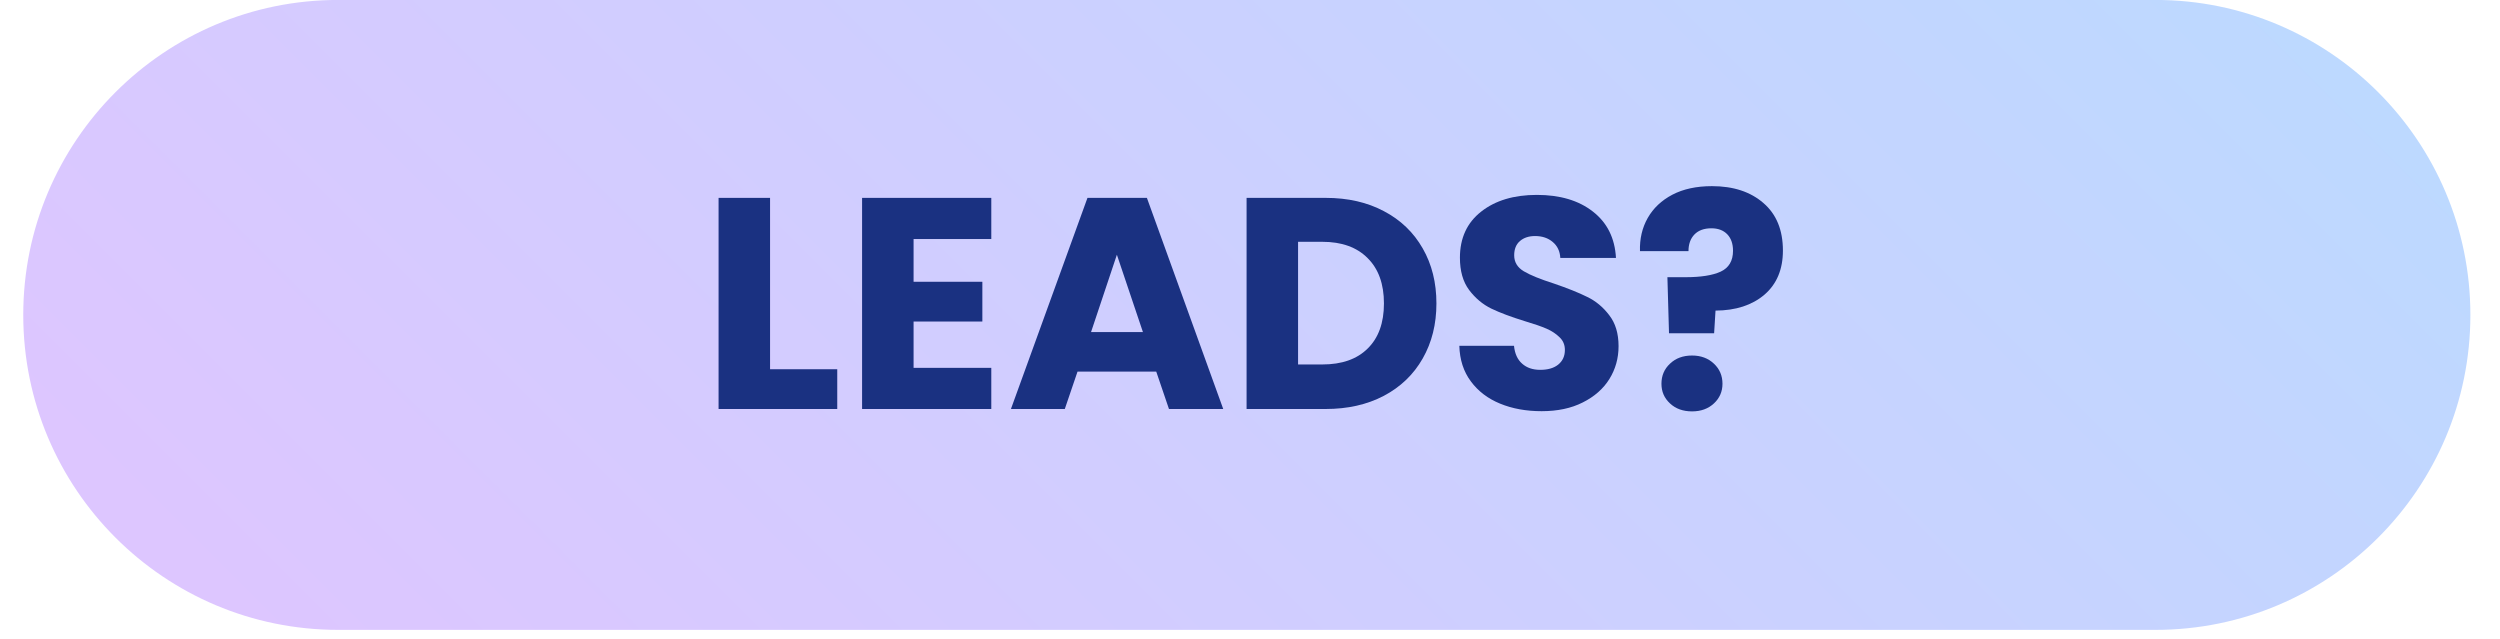 <svg xmlns="http://www.w3.org/2000/svg" xmlns:xlink="http://www.w3.org/1999/xlink" width="262" zoomAndPan="magnify" viewBox="0 0 196.5 50.25" height="67" preserveAspectRatio="xMidYMid meet" version="1.0"><defs><g/><clipPath id="d5c71be88d"><path d="M 1.828 0 L 194.172 0 L 194.172 49.508 L 1.828 49.508 Z M 1.828 0 " clip-rule="nonzero"/></clipPath><clipPath id="c8a65876d6"><path d="M 194.172 24.754 C 194.172 38.426 183.09 49.508 169.418 49.508 L 26.582 49.508 C 12.91 49.508 1.828 38.426 1.828 24.754 C 1.828 11.078 12.91 -0.004 26.582 -0.004 L 169.418 -0.004 C 183.09 -0.004 194.172 11.078 194.172 24.754 Z M 194.172 24.754 " clip-rule="nonzero"/></clipPath><linearGradient x1="-184.624" gradientTransform="matrix(0, 0.193, -0.193, 0, 194.174, -0.003)" y1="184.642" x2="440.633" gradientUnits="userSpaceOnUse" y2="809.898" id="7ebf53413e"><stop stop-opacity="1" stop-color="rgb(73.3%, 85.5%, 100%)" offset="0"/><stop stop-opacity="1" stop-color="rgb(73.413%, 85.432%, 100%)" offset="0.016"/><stop stop-opacity="1" stop-color="rgb(73.639%, 85.298%, 100%)" offset="0.031"/><stop stop-opacity="1" stop-color="rgb(73.865%, 85.164%, 100%)" offset="0.047"/><stop stop-opacity="1" stop-color="rgb(74.092%, 85.028%, 100%)" offset="0.062"/><stop stop-opacity="1" stop-color="rgb(74.318%, 84.894%, 100%)" offset="0.078"/><stop stop-opacity="1" stop-color="rgb(74.545%, 84.76%, 100%)" offset="0.094"/><stop stop-opacity="1" stop-color="rgb(74.771%, 84.625%, 100%)" offset="0.109"/><stop stop-opacity="1" stop-color="rgb(74.998%, 84.491%, 100%)" offset="0.125"/><stop stop-opacity="1" stop-color="rgb(75.224%, 84.357%, 100%)" offset="0.141"/><stop stop-opacity="1" stop-color="rgb(75.452%, 84.222%, 100%)" offset="0.156"/><stop stop-opacity="1" stop-color="rgb(75.677%, 84.088%, 100%)" offset="0.172"/><stop stop-opacity="1" stop-color="rgb(75.905%, 83.954%, 100%)" offset="0.188"/><stop stop-opacity="1" stop-color="rgb(76.131%, 83.82%, 100%)" offset="0.203"/><stop stop-opacity="1" stop-color="rgb(76.358%, 83.685%, 100%)" offset="0.205"/><stop stop-opacity="1" stop-color="rgb(76.471%, 83.618%, 100%)" offset="0.219"/><stop stop-opacity="1" stop-color="rgb(76.584%, 83.551%, 100%)" offset="0.234"/><stop stop-opacity="1" stop-color="rgb(76.811%, 83.417%, 100%)" offset="0.25"/><stop stop-opacity="1" stop-color="rgb(77.037%, 83.282%, 100%)" offset="0.266"/><stop stop-opacity="1" stop-color="rgb(77.264%, 83.148%, 100%)" offset="0.281"/><stop stop-opacity="1" stop-color="rgb(77.49%, 83.014%, 100%)" offset="0.297"/><stop stop-opacity="1" stop-color="rgb(77.718%, 82.878%, 100%)" offset="0.312"/><stop stop-opacity="1" stop-color="rgb(77.943%, 82.744%, 100%)" offset="0.328"/><stop stop-opacity="1" stop-color="rgb(78.171%, 82.61%, 100%)" offset="0.344"/><stop stop-opacity="1" stop-color="rgb(78.397%, 82.475%, 100%)" offset="0.359"/><stop stop-opacity="1" stop-color="rgb(78.624%, 82.341%, 100%)" offset="0.375"/><stop stop-opacity="1" stop-color="rgb(78.85%, 82.207%, 100%)" offset="0.391"/><stop stop-opacity="1" stop-color="rgb(79.076%, 82.072%, 100%)" offset="0.406"/><stop stop-opacity="1" stop-color="rgb(79.303%, 81.938%, 100%)" offset="0.422"/><stop stop-opacity="1" stop-color="rgb(79.529%, 81.804%, 100%)" offset="0.438"/><stop stop-opacity="1" stop-color="rgb(79.756%, 81.67%, 100%)" offset="0.453"/><stop stop-opacity="1" stop-color="rgb(79.982%, 81.535%, 100%)" offset="0.469"/><stop stop-opacity="1" stop-color="rgb(80.209%, 81.401%, 100%)" offset="0.484"/><stop stop-opacity="1" stop-color="rgb(80.435%, 81.267%, 100%)" offset="0.5"/><stop stop-opacity="1" stop-color="rgb(80.663%, 81.133%, 100%)" offset="0.516"/><stop stop-opacity="1" stop-color="rgb(80.888%, 80.998%, 100%)" offset="0.531"/><stop stop-opacity="1" stop-color="rgb(81.116%, 80.864%, 100%)" offset="0.547"/><stop stop-opacity="1" stop-color="rgb(81.342%, 80.728%, 100%)" offset="0.562"/><stop stop-opacity="1" stop-color="rgb(81.569%, 80.594%, 100%)" offset="0.578"/><stop stop-opacity="1" stop-color="rgb(81.795%, 80.46%, 100%)" offset="0.594"/><stop stop-opacity="1" stop-color="rgb(82.022%, 80.325%, 100%)" offset="0.609"/><stop stop-opacity="1" stop-color="rgb(82.248%, 80.191%, 100%)" offset="0.625"/><stop stop-opacity="1" stop-color="rgb(82.475%, 80.057%, 100%)" offset="0.641"/><stop stop-opacity="1" stop-color="rgb(82.701%, 79.922%, 100%)" offset="0.656"/><stop stop-opacity="1" stop-color="rgb(82.928%, 79.788%, 100%)" offset="0.672"/><stop stop-opacity="1" stop-color="rgb(83.154%, 79.654%, 100%)" offset="0.688"/><stop stop-opacity="1" stop-color="rgb(83.382%, 79.52%, 100%)" offset="0.703"/><stop stop-opacity="1" stop-color="rgb(83.607%, 79.385%, 100%)" offset="0.719"/><stop stop-opacity="1" stop-color="rgb(83.835%, 79.251%, 100%)" offset="0.734"/><stop stop-opacity="1" stop-color="rgb(84.061%, 79.117%, 100%)" offset="0.75"/><stop stop-opacity="1" stop-color="rgb(84.286%, 78.983%, 100%)" offset="0.766"/><stop stop-opacity="1" stop-color="rgb(84.514%, 78.848%, 100%)" offset="0.781"/><stop stop-opacity="1" stop-color="rgb(84.74%, 78.712%, 100%)" offset="0.795"/><stop stop-opacity="1" stop-color="rgb(84.854%, 78.645%, 100%)" offset="0.797"/><stop stop-opacity="1" stop-color="rgb(84.967%, 78.578%, 100%)" offset="0.812"/><stop stop-opacity="1" stop-color="rgb(85.193%, 78.444%, 100%)" offset="0.828"/><stop stop-opacity="1" stop-color="rgb(85.42%, 78.31%, 100%)" offset="0.844"/><stop stop-opacity="1" stop-color="rgb(85.646%, 78.175%, 100%)" offset="0.859"/><stop stop-opacity="1" stop-color="rgb(85.873%, 78.041%, 100%)" offset="0.875"/><stop stop-opacity="1" stop-color="rgb(86.099%, 77.907%, 100%)" offset="0.891"/><stop stop-opacity="1" stop-color="rgb(86.327%, 77.773%, 100%)" offset="0.906"/><stop stop-opacity="1" stop-color="rgb(86.552%, 77.638%, 100%)" offset="0.922"/><stop stop-opacity="1" stop-color="rgb(86.78%, 77.504%, 100%)" offset="0.938"/><stop stop-opacity="1" stop-color="rgb(87.006%, 77.37%, 100%)" offset="0.953"/><stop stop-opacity="1" stop-color="rgb(87.233%, 77.235%, 100%)" offset="0.969"/><stop stop-opacity="1" stop-color="rgb(87.459%, 77.101%, 100%)" offset="0.984"/><stop stop-opacity="1" stop-color="rgb(87.686%, 76.967%, 100%)" offset="1"/></linearGradient></defs><g clip-path="url(#d5c71be88d)"><g clip-path="url(#c8a65876d6)"><path fill="url(#7ebf53413e)" d="M 194.172 0 L 1.828 0 L 1.828 49.508 L 194.172 49.508 Z M 194.172 0 " fill-rule="nonzero"/></g></g><g fill="#1a3181" fill-opacity="1"><g transform="translate(55.011, 32.147)"><g><path d="M 5.516 -3.125 L 10.797 -3.125 L 10.797 0 L 1.469 0 L 1.469 -16.594 L 5.516 -16.594 Z M 5.516 -3.125 "/></g></g></g><g fill="#1a3181" fill-opacity="1"><g transform="translate(66.291, 32.147)"><g><path d="M 5.516 -13.359 L 5.516 -10 L 10.922 -10 L 10.922 -6.875 L 5.516 -6.875 L 5.516 -3.234 L 11.625 -3.234 L 11.625 0 L 1.469 0 L 1.469 -16.594 L 11.625 -16.594 L 11.625 -13.359 Z M 5.516 -13.359 "/></g></g></g><g fill="#1a3181" fill-opacity="1"><g transform="translate(79.084, 32.147)"><g><path d="M 11.797 -2.938 L 5.609 -2.938 L 4.609 0 L 0.375 0 L 6.391 -16.594 L 11.062 -16.594 L 17.062 0 L 12.797 0 Z M 10.75 -6.047 L 8.703 -12.125 L 6.672 -6.047 Z M 10.75 -6.047 "/></g></g></g><g fill="#1a3181" fill-opacity="1"><g transform="translate(96.512, 32.147)"><g><path d="M 7.688 -16.594 C 9.438 -16.594 10.961 -16.242 12.266 -15.547 C 13.578 -14.859 14.594 -13.883 15.312 -12.625 C 16.031 -11.375 16.391 -9.93 16.391 -8.297 C 16.391 -6.672 16.031 -5.227 15.312 -3.969 C 14.594 -2.707 13.57 -1.727 12.25 -1.031 C 10.938 -0.344 9.414 0 7.688 0 L 1.469 0 L 1.469 -16.594 Z M 7.422 -3.5 C 8.953 -3.5 10.141 -3.914 10.984 -4.75 C 11.836 -5.582 12.266 -6.766 12.266 -8.297 C 12.266 -9.828 11.836 -11.016 10.984 -11.859 C 10.141 -12.711 8.953 -13.141 7.422 -13.141 L 5.516 -13.141 L 5.516 -3.5 Z M 7.422 -3.5 "/></g></g></g><g fill="#1a3181" fill-opacity="1"><g transform="translate(113.703, 32.147)"><g><path d="M 7.469 0.172 C 6.258 0.172 5.172 -0.023 4.203 -0.422 C 3.242 -0.816 2.477 -1.398 1.906 -2.172 C 1.332 -2.941 1.031 -3.875 1 -4.969 L 5.297 -4.969 C 5.359 -4.352 5.57 -3.883 5.938 -3.562 C 6.301 -3.238 6.773 -3.078 7.359 -3.078 C 7.953 -3.078 8.422 -3.211 8.766 -3.484 C 9.117 -3.766 9.297 -4.148 9.297 -4.641 C 9.297 -5.047 9.156 -5.379 8.875 -5.641 C 8.602 -5.91 8.266 -6.133 7.859 -6.312 C 7.453 -6.488 6.879 -6.688 6.141 -6.906 C 5.066 -7.238 4.191 -7.566 3.516 -7.891 C 2.836 -8.223 2.254 -8.711 1.766 -9.359 C 1.285 -10.004 1.047 -10.848 1.047 -11.891 C 1.047 -13.43 1.602 -14.641 2.719 -15.516 C 3.832 -16.391 5.289 -16.828 7.094 -16.828 C 8.914 -16.828 10.383 -16.391 11.5 -15.516 C 12.625 -14.641 13.227 -13.426 13.312 -11.875 L 8.938 -11.875 C 8.906 -12.406 8.707 -12.82 8.344 -13.125 C 7.977 -13.438 7.516 -13.594 6.953 -13.594 C 6.461 -13.594 6.066 -13.461 5.766 -13.203 C 5.461 -12.941 5.312 -12.566 5.312 -12.078 C 5.312 -11.547 5.562 -11.129 6.062 -10.828 C 6.57 -10.523 7.363 -10.203 8.438 -9.859 C 9.508 -9.492 10.379 -9.145 11.047 -8.812 C 11.723 -8.488 12.301 -8.008 12.781 -7.375 C 13.27 -6.75 13.516 -5.938 13.516 -4.938 C 13.516 -3.988 13.273 -3.129 12.797 -2.359 C 12.316 -1.586 11.617 -0.973 10.703 -0.516 C 9.797 -0.055 8.719 0.172 7.469 0.172 Z M 7.469 0.172 "/></g></g></g><g fill="#1a3181" fill-opacity="1"><g transform="translate(128.246, 32.147)"><g><path d="M 6.312 -17.516 C 8 -17.516 9.348 -17.07 10.359 -16.188 C 11.379 -15.312 11.891 -14.066 11.891 -12.453 C 11.891 -10.973 11.406 -9.816 10.438 -8.984 C 9.469 -8.16 8.188 -7.742 6.594 -7.734 L 6.484 -5.953 L 2.938 -5.953 L 2.812 -10.359 L 4.234 -10.359 C 5.441 -10.359 6.363 -10.504 7 -10.797 C 7.645 -11.098 7.969 -11.645 7.969 -12.438 C 7.969 -12.988 7.816 -13.422 7.516 -13.734 C 7.211 -14.047 6.797 -14.203 6.266 -14.203 C 5.691 -14.203 5.25 -14.039 4.938 -13.719 C 4.625 -13.395 4.469 -12.957 4.469 -12.406 L 0.656 -12.406 C 0.625 -13.375 0.828 -14.242 1.266 -15.016 C 1.703 -15.785 2.348 -16.395 3.203 -16.844 C 4.055 -17.289 5.094 -17.516 6.312 -17.516 Z M 4.75 0.188 C 4.039 0.188 3.461 -0.02 3.016 -0.438 C 2.566 -0.852 2.344 -1.367 2.344 -1.984 C 2.344 -2.617 2.566 -3.145 3.016 -3.562 C 3.461 -3.988 4.039 -4.203 4.75 -4.203 C 5.445 -4.203 6.02 -3.988 6.469 -3.562 C 6.914 -3.145 7.141 -2.617 7.141 -1.984 C 7.141 -1.367 6.914 -0.852 6.469 -0.438 C 6.02 -0.02 5.445 0.188 4.75 0.188 Z M 4.75 0.188 "/></g></g></g></svg>